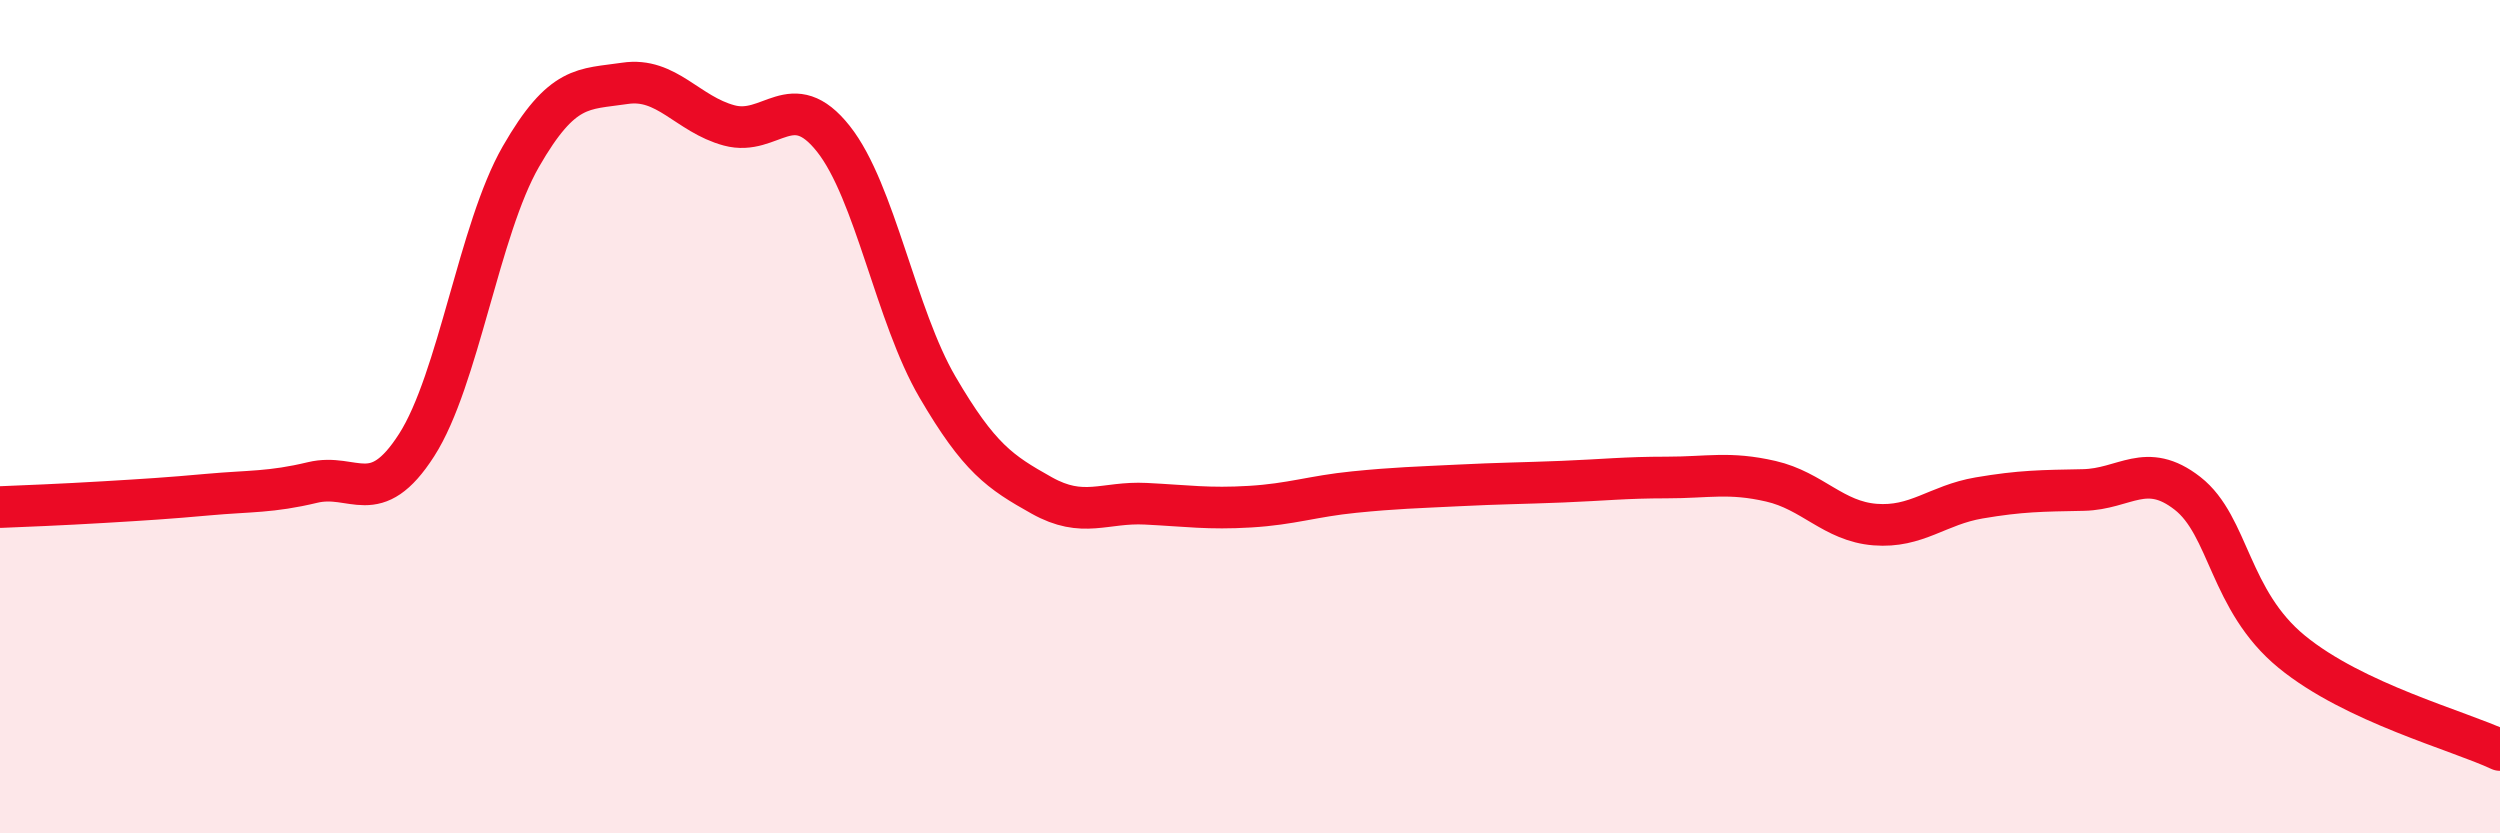 
    <svg width="60" height="20" viewBox="0 0 60 20" xmlns="http://www.w3.org/2000/svg">
      <path
        d="M 0,12.17 C 0.5,12.15 1.5,12.11 2.5,12.05 C 3.5,11.99 4,11.96 5,11.87 C 6,11.78 6.5,11.82 7.5,11.58 C 8.5,11.34 9,12.24 10,10.68 C 11,9.12 11.5,5.5 12.5,3.76 C 13.5,2.02 14,2.15 15,2 C 16,1.85 16.5,2.74 17.5,3.01 C 18.5,3.28 19,2.07 20,3.33 C 21,4.59 21.5,7.58 22.5,9.29 C 23.5,11 24,11.33 25,11.89 C 26,12.45 26.5,12.04 27.5,12.09 C 28.5,12.14 29,12.22 30,12.16 C 31,12.1 31.5,11.91 32.5,11.81 C 33.5,11.71 34,11.7 35,11.65 C 36,11.6 36.5,11.6 37.5,11.56 C 38.5,11.52 39,11.46 40,11.46 C 41,11.46 41.5,11.32 42.5,11.55 C 43.5,11.78 44,12.51 45,12.59 C 46,12.67 46.5,12.12 47.5,11.95 C 48.5,11.78 49,11.78 50,11.76 C 51,11.74 51.5,11.06 52.5,11.84 C 53.5,12.62 53.5,14.41 55,15.64 C 56.5,16.87 59,17.53 60,18L60 20L0 20Z"
        fill="#EB0A25"
        opacity="0.1"
        stroke-linecap="round"
        stroke-linejoin="round"
      />
      <path
        d="M 0,12.17 C 0.5,12.15 1.5,12.11 2.5,12.05 C 3.5,11.99 4,11.96 5,11.87 C 6,11.78 6.5,11.82 7.5,11.58 C 8.5,11.34 9,12.24 10,10.68 C 11,9.12 11.5,5.5 12.5,3.76 C 13.5,2.02 14,2.15 15,2 C 16,1.85 16.5,2.74 17.5,3.01 C 18.5,3.28 19,2.07 20,3.33 C 21,4.59 21.5,7.58 22.5,9.29 C 23.5,11 24,11.33 25,11.89 C 26,12.45 26.5,12.04 27.5,12.09 C 28.5,12.14 29,12.22 30,12.16 C 31,12.1 31.5,11.91 32.5,11.81 C 33.5,11.71 34,11.7 35,11.65 C 36,11.6 36.5,11.6 37.5,11.56 C 38.5,11.52 39,11.46 40,11.46 C 41,11.46 41.5,11.32 42.5,11.55 C 43.5,11.78 44,12.51 45,12.59 C 46,12.67 46.5,12.12 47.5,11.95 C 48.5,11.78 49,11.78 50,11.76 C 51,11.74 51.5,11.06 52.5,11.84 C 53.5,12.62 53.5,14.41 55,15.64 C 56.5,16.87 59,17.53 60,18"
        stroke="#EB0A25"
        stroke-width="1"
        fill="none"
        stroke-linecap="round"
        stroke-linejoin="round"
      />
    </svg>
  